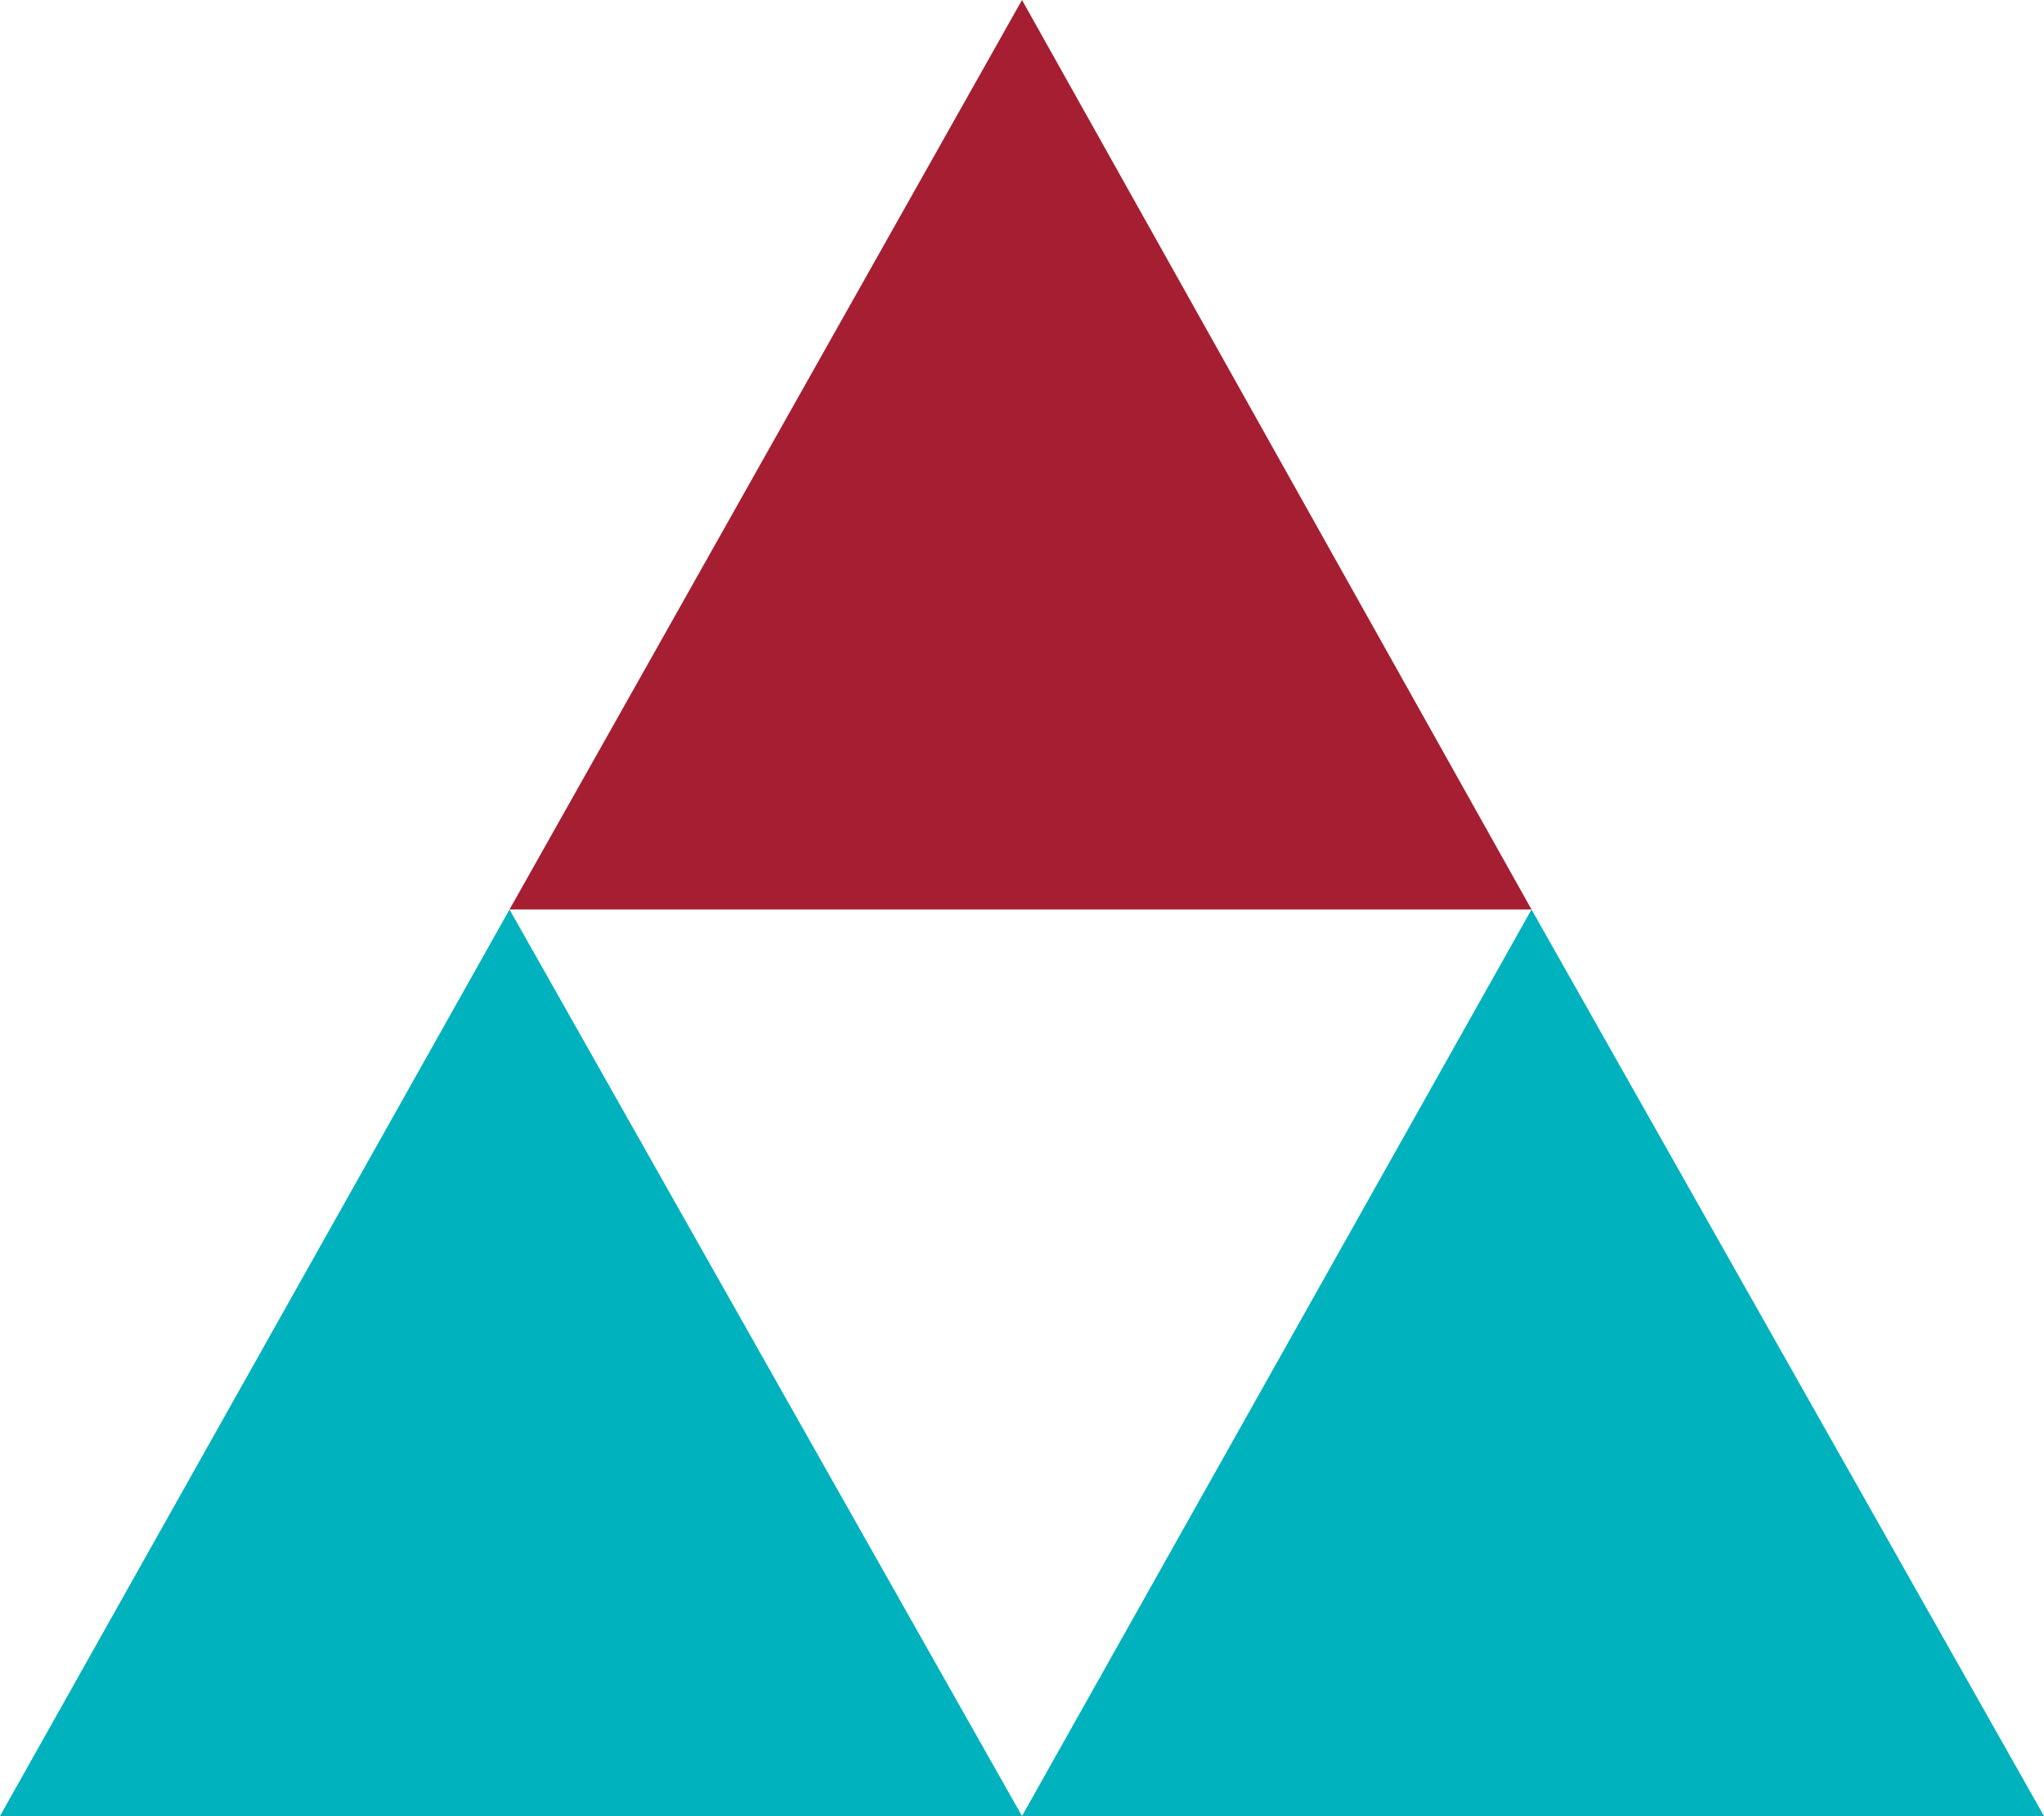 <?xml version="1.0" encoding="utf-8"?>
<!-- Generator: Adobe Illustrator 25.0.1, SVG Export Plug-In . SVG Version: 6.00 Build 0)  -->
<svg version="1.1" id="Layer_1" xmlns="http://www.w3.org/2000/svg" xmlns:xlink="http://www.w3.org/1999/xlink" x="0px" y="0px"
	 viewBox="0 0 69 61.3" enable-background="new 0 0 69 61.3" xml:space="preserve">
<path fill="#00B2BD" d="M17.2,30.7L0,61.3h34.5L17.2,30.7z M51.7,30.7L34.5,61.3H69L51.7,30.7z"/>
<path fill="#A61E31" d="M34.5,0L17.2,30.7h34.5L34.5,0z"/>
</svg>
